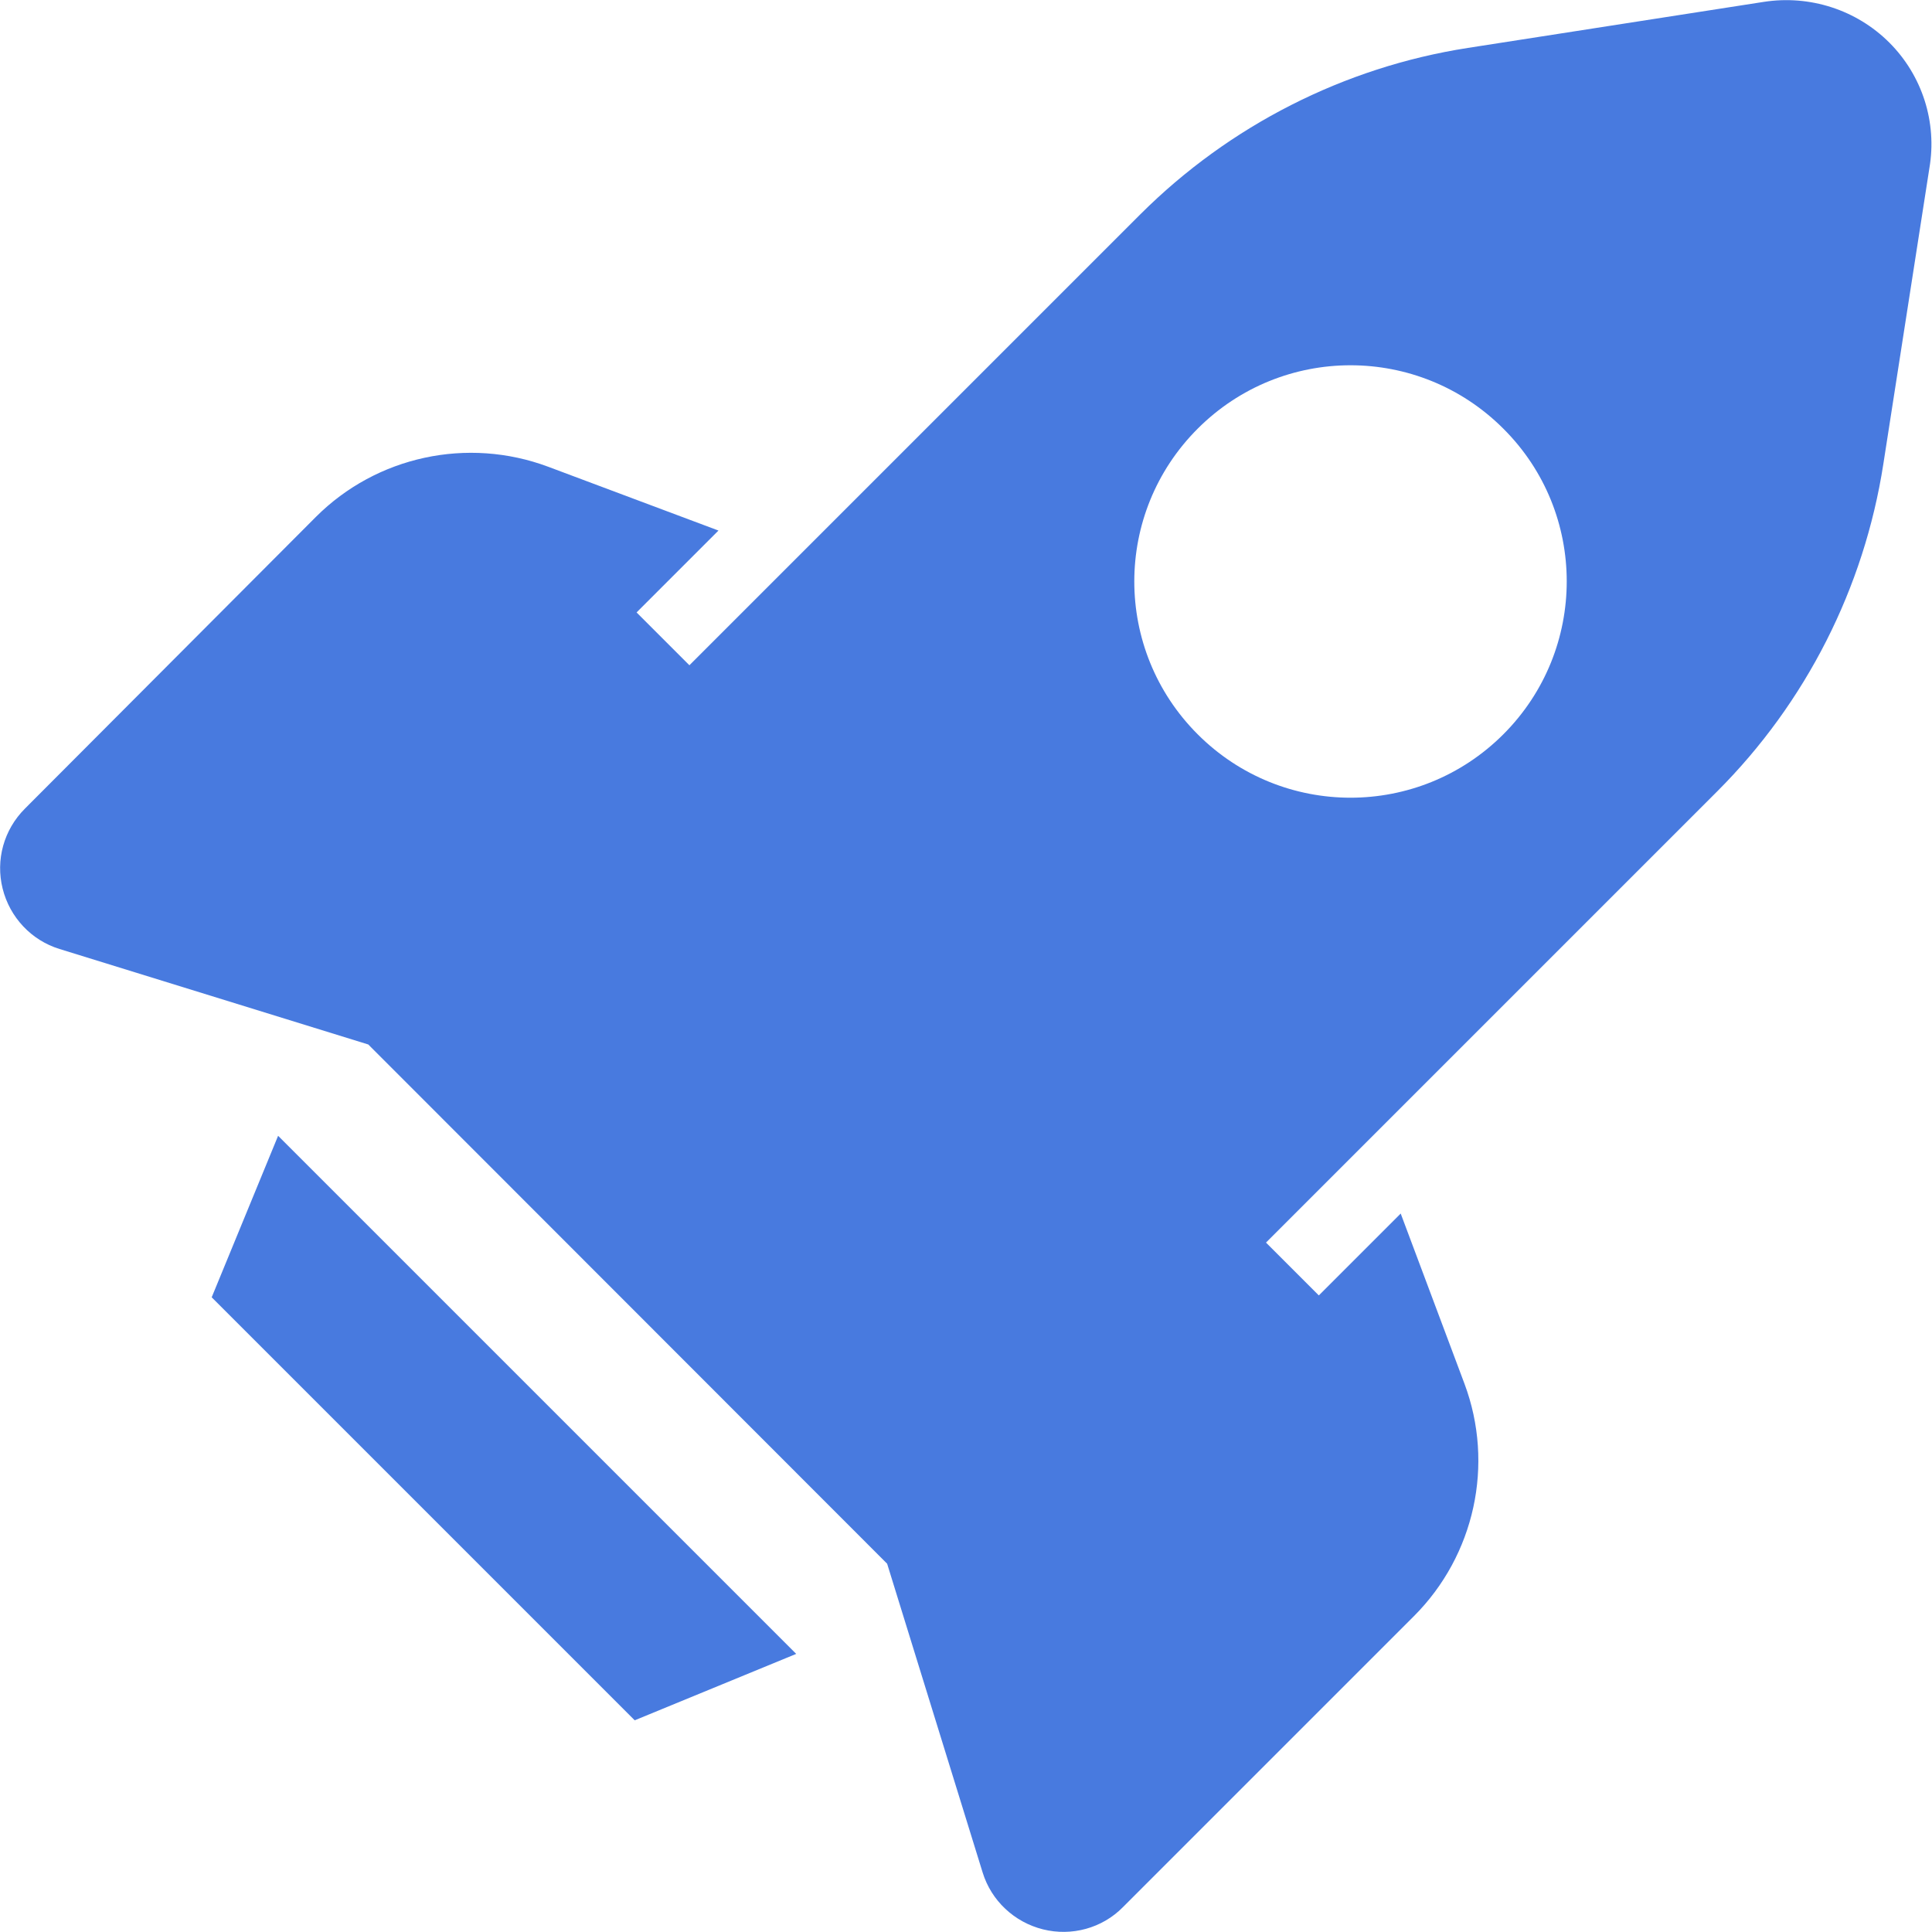 <?xml version="1.0" encoding="utf-8"?>
<!-- Generator: Adobe Illustrator 28.0.0, SVG Export Plug-In . SVG Version: 6.00 Build 0)  -->
<svg version="1.1" id="_x32_" xmlns="http://www.w3.org/2000/svg" xmlns:xlink="http://www.w3.org/1999/xlink" x="0px" y="0px"
	 viewBox="0 0 512 512" style="enable-background:new 0 0 512 512;" xml:space="preserve">
<style type="text/css">
	.st0{fill:#487ADF;}
</style>
<g>
	<polygon class="st0" points="56.1,343.8 168.2,455.9 211,438.3 73.7,301 	"/>
	<path class="st0" d="M500.7,11.3C492,2.6,479.6-1.4,467.4,0.5L389,12.7c-32.8,5.1-63.2,20.6-86.7,44l-67.5,67.5l-24.1,24.1l-28,28
		l-14-14l21.7-21.7l-45.1-16.9c-21.4-8-45.5-2.8-61.6,13.3L6.6,214.3c-5.6,5.6-7.8,13.6-5.9,21.2c1.9,7.6,7.6,13.7,15.1,16
		l81.8,25.3l137.5,137.6l25.3,81.8c2.3,7.5,8.4,13.2,16,15.1c7.6,1.9,15.7-0.3,21.2-5.9l77.1-77.1c16.1-16.1,21.4-40.2,13.4-61.6
		l-16.9-45.1l-21.7,21.7l-14-14l28-28l24.1-24.1l67.5-67.5c23.5-23.5,38.9-53.9,44-86.7l12.2-78.4C513.4,32.4,509.4,20,500.7,11.3z
		 M398.4,194.6c-22.4,22.4-58.6,22.4-81,0c-22.4-22.4-22.4-58.6,0-81c22.4-22.4,58.6-22.4,81,0C420.8,135.9,420.8,172.2,398.4,194.6
		z"/>
</g>
</svg>
